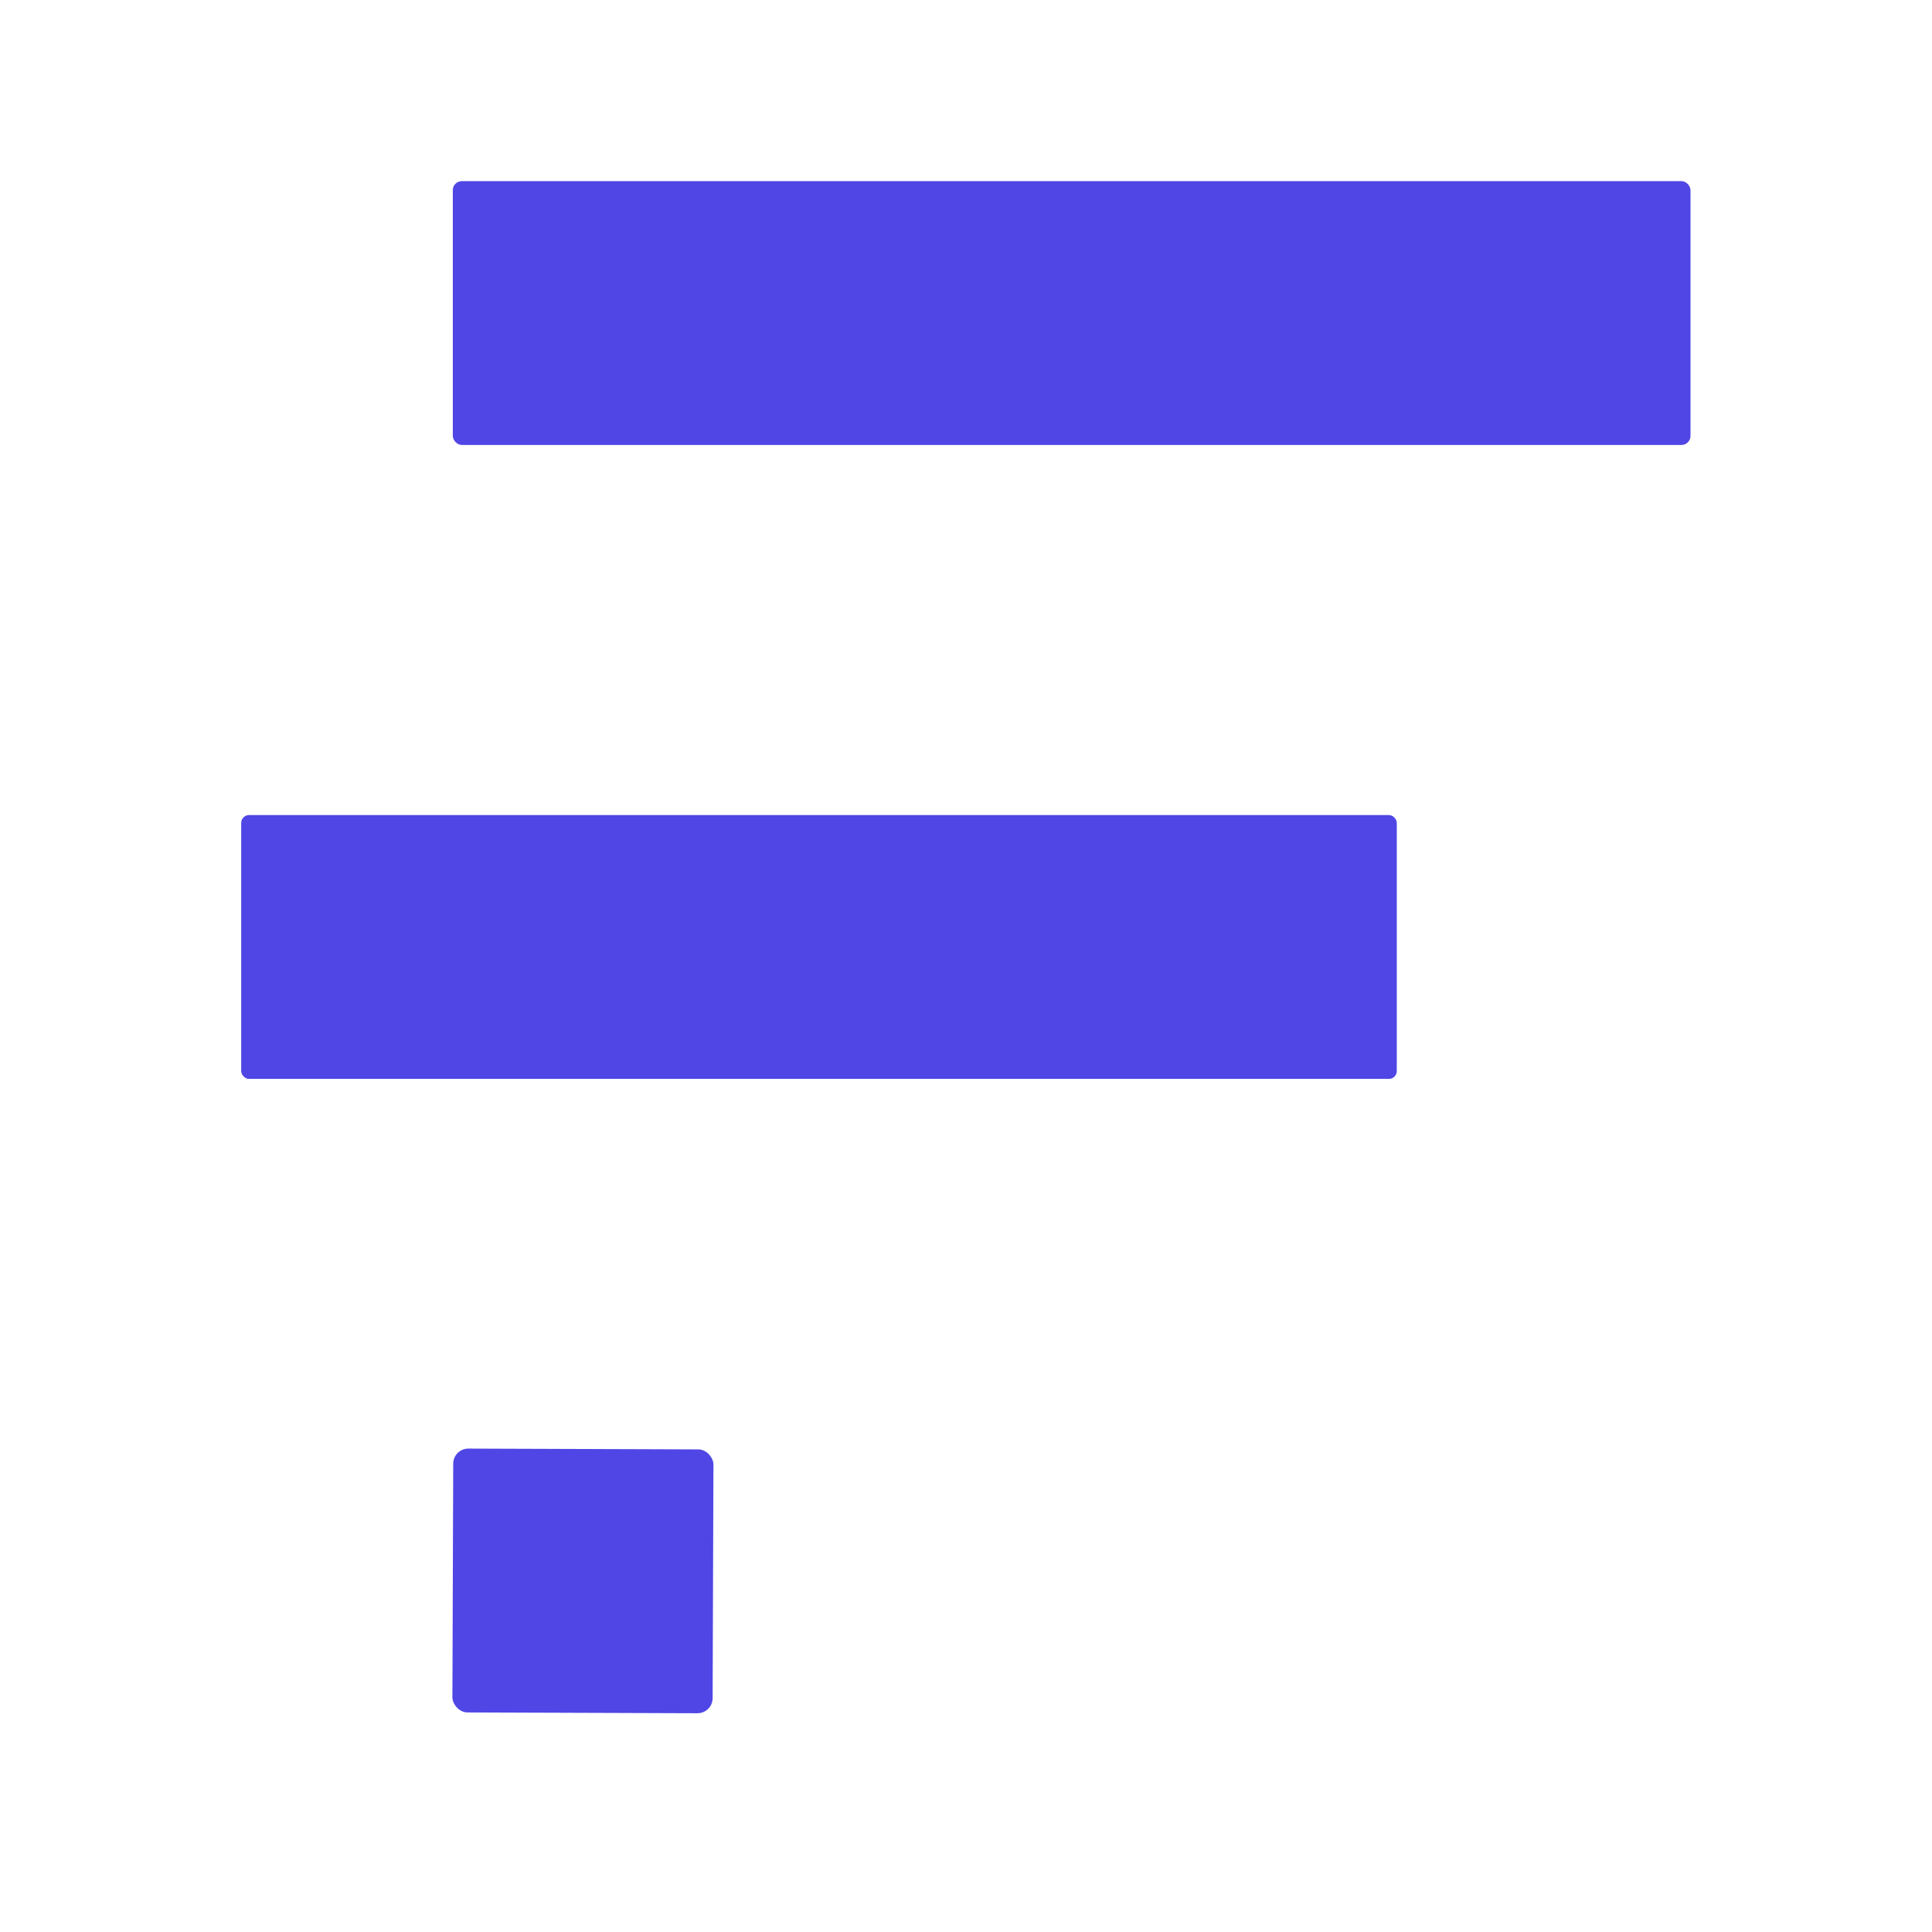 <?xml version="1.0" encoding="UTF-8" standalone="no"?>
<!DOCTYPE svg PUBLIC "-//W3C//DTD SVG 1.1//EN" "http://www.w3.org/Graphics/SVG/1.1/DTD/svg11.dtd">
<svg xmlns="http://www.w3.org/2000/svg" version="1.1" viewBox="0.00 0.00 64.00 64.00">
<rect fill="#4f46e5" x="15.00" y="6.00" width="41.00" height="8.74" rx="0.30"/>
<rect fill="#4f46e5" x="7.99" y="27.00" width="38.28" height="8.74" rx="0.26"/>
<rect fill="#4f46e5" x="-4.31" y="-4.37" transform="translate(19.31,52.37) rotate(0.2)" width="8.62" height="8.74" rx="0.50"/>
</svg>
